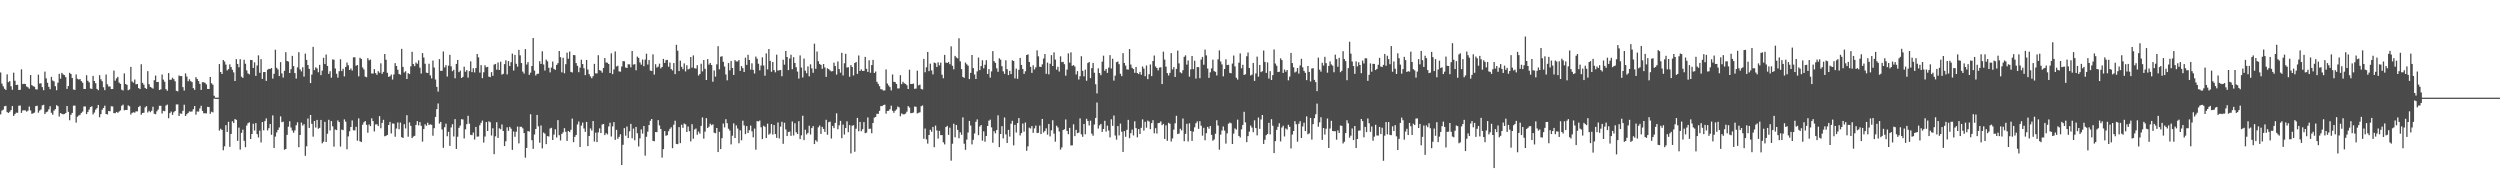 <?xml version="1.0" encoding="UTF-8"?>
<svg xmlns="http://www.w3.org/2000/svg" width="1920" height="150">
  <path d="M0 55.660h1v32.196H0zM1 64.220h1v20.700H1zM2 66.324h1v17.925H2zM3 68.137h1v13.457H3zM4 69.094h1v12.234H4zM5 57.087h1v29.044H5zM6 63.132h1v23.599H6zM7 62.298h1v23.535H7zM8 66.248h1v18.273H8zM9 68.928h1v12.537H9zM10 55.828h1v33.234H10zM11 62.016h1v25.621H11zM12 65.291h1v21.258H12zM13 65.052h1v21.573H13zM14 69.117h1v12.072H14zM15 68.992h1v12.064H15zM16 53.225h1v33.470H16zM17 64.584h1v20.266H17zM18 64.284h1v20.389H18zM19 64.572h1v20.271H19zM20 66.396h1v19.354H20zM21 67.007h1v17.957H21zM22 68.101h1v13.694H22zM23 57.621h1v27.195H23zM24 65.371h1v22.042H24zM25 66.183h1v20.867H25zM26 66.605h1v19.895H26zM27 68.532h1v12.999H27zM28 68.730h1v12.462H28zM29 57.362h1v29.162H29zM30 64.128h1v20.813H30zM31 63.948h1v20.114H31zM32 66.897h1v14.026H32zM33 69.260h1v11.203H33zM34 54.986h1v32.631H34zM35 60.198h1v26.009H35zM36 63.616h1v22.071H36zM37 66.660h1v17.291H37zM38 68.512h1v13.066H38zM39 59.012h1v27.623H39zM40 61.856h1v26.266H40zM41 62.527h1v22.448H41zM42 66.189h1v17.664H42zM43 69.257h1v11.536H43zM44 63.561h1v18.019H44zM45 56.695h1v32.804H45zM46 60.406h1v26.413H46zM47 55.973h1v31.480H47zM48 57.120h1v30.675H48zM49 57.687h1v29.910H49zM50 59.307h1v27.462H50zM51 68.248h1v13.182H51zM52 66.063h1v19.851H52zM53 55.891h1v36.483H53zM54 56.854h1v31.290H54zM55 59.877h1v26.881H55zM56 68.695h1v12.443H56zM57 69.051h1v12.043H57zM58 57.179h1v36.988H58zM59 60.460h1v29.170H59zM60 61.091h1v27.639H60zM61 60.714h1v27.459H61zM62 62.324h1v24.405H62zM63 63.519h1v22.204H63zM64 68.301h1v13.483H64zM65 68.365h1v13.384H65zM66 57.804h1v29.833H66zM67 62.077h1v23.896H67zM68 63.299h1v20.869H68zM69 67.963h1v14.201H69zM70 68.289h1v13.384H70zM71 58.257h1v29.591H71zM72 62.204h1v24.214H72zM73 63.928h1v20.295H73zM74 68.235h1v14.806H74zM75 69.251h1v11.363H75zM76 57.759h1v32.319H76zM77 60.879h1v26.790H77zM78 62.413h1v21.884H78zM79 66.995h1v15.888H79zM80 69.198h1v11.941H80zM81 57.238h1v30.303H81zM82 64.762h1v23.125H82zM83 66.434h1v18.808H83zM84 66.388h1v19.047H84zM85 68.385h1v13.217H85zM86 68.354h1v13.412H86zM87 54.155h1v32.749H87zM88 61.963h1v24.951H88zM89 60.141h1v25.833H89zM90 59.025h1v27.617H90zM91 63.457h1v22.195H91zM92 64.386h1v20.384H92zM93 68.872h1v12.366H93zM94 69.488h1v10.905H94zM95 56.375h1v28.361H95zM96 64.505h1v19.938H96zM97 65.144h1v19.333H97zM98 69.254h1v11.674H98zM99 68.660h1v12.962H99zM100 51.356h1v36.599H100zM101 62.554h1v24.116H101zM102 63.476h1v22.719H102zM103 61.059h1v25.459H103zM104 64.729h1v20.792H104zM105 64.511h1v21.026H105zM106 67.612h1v14.637H106zM107 68.425h1v12.894H107zM108 49.359h1v38.760H108zM109 63.627h1v23.155H109zM110 65.042h1v21.512H110zM111 67.547h1v14.936H111zM112 68.313h1v13.219H112zM113 54.625h1v31.747H113zM114 64.673h1v20.434H114zM115 66.773h1v19.382H115zM116 67.340h1v17.701H116zM117 68.052h1v13.896H117zM118 61.610h1v25.717H118zM119 58.001h1v29.776H119zM120 62.965h1v22.544H120zM121 62.905h1v21.241H121zM122 69.096h1v12.179H122zM123 68.603h1v12.659H123zM124 57.249h1v29.968H124zM125 61.150h1v23.968H125zM126 62.768h1v22.613H126zM127 68.510h1v12.550H127zM128 69.705h1v10.648H128zM129 56.123h1v34.711H129zM130 61.308h1v25.602H130zM131 61.210h1v24.482H131zM132 59.705h1v28.506H132zM133 60.792h1v25.453H133zM134 62.410h1v22.818H134zM135 69.760h1v10.474H135zM136 70.160h1v9.993H136zM137 57.959h1v31.113H137zM138 58.479h1v28.662H138zM139 58.443h1v28.978H139zM140 66.909h1v18.188H140zM141 69.547h1v10.887H141zM142 56.373h1v32.714H142zM143 58.795h1v28.913H143zM144 62.401h1v24.309H144zM145 60.867h1v24.689H145zM146 62.298h1v23.527H146zM147 63.094h1v22.524H147zM148 67.678h1v16.175H148zM149 68.950h1v12.521H149zM150 59.257h1v28.826H150zM151 60.650h1v24.969H151zM152 62.234h1v23.497H152zM153 64.386h1v18.935H153zM154 69.094h1v12.167H154zM155 63.136h1v22.017H155zM156 63.172h1v23.795H156zM157 63.646h1v23.355H157zM158 64.794h1v22.281H158zM159 68.304h1v13.788H159zM160 68.344h1v13.859H160zM161 59.075h1v28.312H161zM162 63.955h1v21.862H162zM163 65.052h1v21.274H163zM164 73.527h1v2.215H164zM165 75.006h1v1.000H165zM166 75.003h1v1.000H166zM167 75.002h1v1.000H167zM168 49.196h1v51.080H168zM169 55.299h1v43.593H169zM170 56.833h1v42.977H170zM171 46.095h1v69.315H171zM172 47.270h1v65.118H172zM173 49.603h1v46.555H173zM174 54.070h1v47.243H174zM175 53.106h1v40.423H175zM176 49.406h1v63.359H176zM177 51.525h1v51.319H177zM178 53.595h1v39.514H178zM179 55.578h1v38.960H179zM180 62.199h1v29.226H180zM181 45.429h1v46.645H181zM182 49.094h1v59.088H182zM183 51.672h1v46.331H183zM184 45.481h1v69.408H184zM185 58.896h1v43.159H185zM186 59.788h1v39.807H186zM187 45.950h1v62.162H187zM188 48.934h1v64.091H188zM189 54.084h1v42.323H189zM190 56.345h1v38.252H190zM191 57.064h1v36.910H191zM192 46.040h1v60.716H192zM193 46.151h1v56.762H193zM194 52.174h1v42.870H194zM195 47.881h1v52.360H195zM196 58.257h1v36.319H196zM197 50.260h1v52.745H197zM198 42.490h1v63.066H198zM199 55.888h1v44.397H199zM200 45.436h1v63.997H200zM201 60.569h1v33.184H201zM202 55.351h1v44.730H202zM203 55.275h1v37.772H203zM204 62.118h1v28.832H204zM205 53.581h1v46.624H205zM206 52.818h1v45.618H206zM207 53.011h1v42.206H207zM208 52.209h1v51.321H208zM209 60.348h1v28.293H209zM210 56.690h1v57.021H210zM211 38.198h1v66.687H211zM212 52.086h1v49.663H212zM213 53.355h1v46.463H213zM214 58.401h1v39.488H214zM215 47.736h1v41.660H215zM216 56.366h1v37.504H216zM217 59.564h1v33.862H217zM218 54.375h1v60.623H218zM219 40.097h1v74.347H219zM220 46.862h1v56.698H220zM221 47.335h1v49.922H221zM222 56.067h1v37.057H222zM223 53.161h1v44.791H223zM224 42.881h1v57.350H224zM225 50.805h1v51.121H225zM226 56.136h1v44.033H226zM227 60.343h1v35.880H227zM228 51.769h1v42.191H228zM229 40.076h1v72.997H229zM230 53.257h1v50.426H230zM231 54.856h1v39.324H231zM232 51.676h1v44.765H232zM233 58.816h1v36.571H233zM234 41.185h1v78.466H234zM235 45.955h1v66.393H235zM236 49.955h1v41.075H236zM237 52.875h1v45.386H237zM238 63.771h1v24.544H238zM239 57.308h1v37.787H239zM240 36.003h1v68.982H240zM241 53.865h1v39.072H241zM242 51.715h1v46.219H242zM243 52.520h1v39.591H243zM244 55.502h1v43.343H244zM245 49.834h1v48.383H245zM246 57.684h1v34.423H246zM247 54.207h1v55.871H247zM248 44.391h1v64.473H248zM249 49.101h1v44.513H249zM250 41.885h1v67.160H250zM251 50.661h1v52.030H251zM252 56.732h1v35.294H252zM253 54.668h1v45.551H253zM254 59.645h1v33.336H254zM255 45.611h1v51.420H255zM256 45.887h1v66.737H256zM257 52.556h1v46.914H257zM258 56.605h1v43.328H258zM259 59.616h1v32.862H259zM260 54.695h1v39.066H260zM261 45.515h1v67.001H261zM262 54.586h1v44.939H262zM263 52.826h1v47.095H263zM264 58.669h1v33.025H264zM265 51.405h1v42.031H265zM266 48.028h1v66.587H266zM267 50.137h1v54.622H267zM268 53.753h1v47.053H268zM269 52.574h1v44.958H269zM270 54.196h1v38.318H270zM271 44.033h1v56.004H271zM272 43.962h1v56.249H272zM273 50.452h1v46.916H273zM274 49.984h1v58.045H274zM275 58.643h1v32.276H275zM276 44.336h1v64.209H276zM277 45.264h1v63.861H277zM278 51.795h1v44.006H278zM279 53.330h1v40.592H279zM280 58.843h1v34.120H280zM281 59.331h1v36.520H281zM282 44.715h1v57.219H282zM283 46.314h1v49.271H283zM284 45.728h1v51.120H284zM285 56.410h1v34.450H285zM286 56.493h1v36.556H286zM287 53.091h1v47.873H287zM288 56.184h1v39.380H288zM289 57.448h1v37.972H289zM290 54.701h1v42.095H290zM291 55.873h1v33.306H291zM292 48.615h1v49.894H292zM293 56.704h1v37.655H293zM294 55.193h1v36.830H294zM295 41.489h1v63.173H295zM296 45.880h1v58.398H296zM297 55.898h1v47.739H297zM298 58.962h1v37.048H298zM299 58.583h1v34.993H299zM300 57.233h1v45.245H300zM301 61.105h1v33.693H301zM302 57.171h1v37.794H302zM303 48.472h1v56.555H303zM304 50.693h1v48.016H304zM305 53.549h1v40.508H305zM306 56.759h1v42.497H306zM307 57.392h1v36.751H307zM308 37.522h1v67.804H308zM309 51.396h1v54.606H309zM310 55.650h1v39.723H310zM311 54.708h1v43.971H311zM312 60.675h1v27.783H312zM313 56.175h1v48.820H313zM314 56.865h1v37.148H314zM315 51.008h1v45.659H315zM316 39.769h1v66.288H316zM317 49.196h1v55.683H317zM318 50.799h1v53.489H318zM319 48.018h1v47.918H319zM320 48.978h1v44.064H320zM321 46.333h1v49.976H321zM322 51.980h1v41.760H322zM323 56.499h1v40.140H323zM324 40.733h1v68.030H324zM325 44.206h1v54.884H325zM326 48.954h1v46.549H326zM327 55.794h1v40.830H327zM328 56.083h1v38.195H328zM329 48.941h1v47.050H329zM330 57.887h1v37.614H330zM331 60.193h1v35.643H331zM332 46.468h1v57.774H332zM333 51.888h1v46.544H333zM334 61.108h1v28.688H334zM335 66.738h1v17.090H335zM336 70.349h1v9.137H336zM337 45.407h1v49.528H337zM338 54.450h1v39.184H338zM339 54.348h1v45.105H339zM340 39.519h1v73.985H340zM341 51.784h1v45.957H341zM342 50.016h1v44.959H342zM343 58.766h1v45.868H343zM344 50.439h1v50.783H344zM345 42.107h1v69.912H345zM346 50.957h1v46.945H346zM347 54.679h1v40.718H347zM348 53.587h1v51.194H348zM349 60.120h1v31.379H349zM350 49.102h1v65.275H350zM351 46.040h1v58.949H351zM352 55.413h1v42.770H352zM353 54.243h1v42.221H353zM354 59.883h1v31.648H354zM355 59.049h1v32.714H355zM356 51.208h1v55.117H356zM357 55.070h1v44.232H357zM358 53.816h1v41.507H358zM359 59.612h1v29.322H359zM360 54.645h1v40.352H360zM361 47.112h1v56.397H361zM362 55.410h1v48.428H362zM363 52.423h1v49.364H363zM364 55.591h1v51.561H364zM365 52.290h1v45.191H365zM366 41.408h1v63.564H366zM367 44.023h1v60.790H367zM368 55.743h1v40.461H368zM369 50.032h1v44.258H369zM370 60.021h1v32.601H370zM371 55.506h1v54.005H371zM372 50.125h1v54.750H372zM373 51.635h1v42.086H373zM374 51.366h1v49.236H374zM375 58.884h1v34.281H375zM376 59.240h1v34.684H376zM377 55.381h1v48.688H377zM378 58.200h1v40.307H378zM379 49.603h1v68.833H379zM380 49.077h1v55.641H380zM381 53.519h1v40.360H381zM382 47.990h1v57.928H382zM383 53.731h1v44.809H383zM384 47.338h1v51.960H384zM385 57.270h1v38.299H385zM386 56.663h1v43.967H386zM387 49.250h1v62.913H387zM388 46.348h1v62.149H388zM389 57.163h1v40.642H389zM390 46.918h1v53.602H390zM391 50.723h1v46.707H391zM392 47.779h1v51.041H392zM393 41.179h1v73.941H393zM394 54.183h1v46.792H394zM395 42.167h1v62.911H395zM396 49.017h1v52.149H396zM397 51.190h1v46.062H397zM398 38.315h1v71.821H398zM399 42.511h1v54.858H399zM400 48.436h1v48.969H400zM401 55.012h1v43.563H401zM402 56.512h1v45.695H402zM403 37.661h1v83.420H403zM404 49.581h1v64.054H404zM405 47.725h1v52.950H405zM406 57.495h1v43.558H406zM407 55.834h1v31.904H407zM408 50.697h1v56.957H408zM409 29.173h1v85.154H409zM410 54.232h1v49.065H410zM411 57.943h1v41.138H411zM412 56.751h1v31.506H412zM413 56.590h1v40.429H413zM414 47.022h1v62.605H414zM415 49.109h1v47.267H415zM416 39.358h1v74.628H416zM417 49.520h1v52.249H417zM418 54.170h1v48.511H418zM419 45.799h1v64.896H419zM420 47.123h1v57.355H420zM421 52.061h1v52.794H421zM422 55.622h1v43.094H422zM423 51.857h1v46.271H423zM424 47.278h1v60.241H424zM425 52.909h1v50.476H425zM426 53.667h1v45.604H426zM427 49.886h1v55.747H427zM428 48.547h1v43.708H428zM429 39.184h1v64.635H429zM430 43.908h1v63.987H430zM431 55.572h1v47.293H431zM432 44.397h1v57.248H432zM433 56.274h1v42.190H433zM434 49.308h1v51.921H434zM435 40.473h1v67.760H435zM436 45.097h1v55.522H436zM437 39.560h1v61.929H437zM438 55.183h1v44.523H438zM439 55.661h1v35.418H439zM440 42.242h1v66.974H440zM441 42.397h1v62.708H441zM442 48.446h1v55.202H442zM443 50.530h1v45.052H443zM444 55.433h1v37.911H444zM445 51.973h1v60.984H445zM446 45.859h1v50.624H446zM447 49.170h1v45.003H447zM448 52.425h1v46.222H448zM449 57.714h1v43.571H449zM450 46.017h1v47.612H450zM451 53.400h1v58.833H451zM452 56.964h1v47.491H452zM453 58.682h1v39.935H453zM454 60.100h1v40.166H454zM455 58.498h1v34.456H455zM456 49.047h1v59.665H456zM457 56.365h1v45.516H457zM458 56.373h1v52.749H458zM459 42.397h1v59.290H459zM460 53.856h1v44.774H460zM461 54.316h1v47.885H461zM462 55.821h1v39.806H462zM463 52.194h1v43.046H463zM464 44.597h1v59.207H464zM465 47.978h1v54.269H465zM466 48.200h1v55.021H466zM467 49.174h1v47.946H467zM468 56.067h1v38.215H468zM469 40.939h1v63.928H469zM470 56.959h1v40.118H470zM471 53.359h1v40.444H471zM472 39.522h1v67.908H472zM473 51.069h1v48.686H473zM474 50.480h1v56.098H474zM475 54.827h1v50.310H475zM476 55.048h1v48.057H476zM477 51.106h1v75.645H477zM478 46.972h1v64.244H478zM479 47.035h1v51.369H479zM480 51.792h1v52.411H480zM481 52.203h1v44.970H481zM482 49.357h1v56.690H482zM483 49.384h1v51.479H483zM484 51.731h1v43.421H484zM485 39.152h1v67.057H485zM486 49.603h1v49.177H486zM487 49.267h1v58.433H487zM488 53.939h1v43.541H488zM489 43.458h1v58.897H489zM490 44.465h1v68.006H490zM491 47.923h1v58.380H491zM492 49.682h1v49.711H492zM493 45.729h1v56.886H493zM494 50.849h1v45.944H494zM495 45.757h1v73.778H495zM496 41.199h1v63.884H496zM497 49.552h1v51.576H497zM498 46.134h1v49.935H498zM499 54.196h1v38.599H499zM500 54.513h1v36.888H500zM501 41.746h1v66.440H501zM502 57.284h1v51.184H502zM503 49.323h1v52.125H503zM504 51.858h1v49.630H504zM505 51.152h1v41.121H505zM506 48.909h1v47.451H506zM507 52.518h1v46.552H507zM508 51.441h1v69.588H508zM509 45.220h1v69.322H509zM510 48.351h1v52.295H510zM511 46.197h1v58.090H511zM512 45.969h1v57.820H512zM513 51.261h1v49.544H513zM514 48.045h1v50.914H514zM515 53.033h1v44.729H515zM516 54.137h1v59.662H516zM517 48.411h1v47.398H517zM518 56.945h1v35.791H518zM519 34.420h1v76.117H519zM520 38.986h1v71.747H520zM521 54.581h1v43.065H521zM522 46.578h1v63.364H522zM523 51.308h1v44.479H523zM524 53.170h1v45.042H524zM525 48.675h1v46.225H525zM526 54.814h1v40.653H526zM527 50.136h1v51.224H527zM528 53.276h1v43.923H528zM529 52.753h1v48.026H529zM530 43.787h1v64.817H530zM531 51.932h1v43.441H531zM532 42.534h1v64.006H532zM533 52.363h1v47.112H533zM534 52.682h1v46.055H534zM535 50.061h1v53.425H535zM536 58.017h1v43.032H536zM537 56.824h1v45.857H537zM538 48.947h1v47.696H538zM539 54.825h1v35.379H539zM540 46.128h1v60.392H540zM541 52.850h1v48.201H541zM542 61.441h1v29.293H542zM543 45.427h1v52.858H543zM544 49.598h1v47.674H544zM545 48.339h1v46.645H545zM546 49.921h1v46.244H546zM547 62.776h1v32.711H547zM548 54.107h1v47.827H548zM549 58.818h1v43.506H549zM550 49.398h1v48.895H550zM551 35.479h1v81.327H551zM552 53.223h1v48.041H552zM553 43.580h1v70.928H553zM554 43.148h1v62.979H554zM555 47.444h1v47.431H555zM556 51.049h1v46.812H556zM557 57.207h1v34.331H557zM558 61.686h1v32.911H558zM559 48.455h1v50.396H559zM560 54.037h1v46.238H560zM561 46.798h1v64.105H561zM562 52.248h1v52.004H562zM563 57.551h1v37.241H563zM564 46.165h1v59.805H564zM565 47.203h1v49.109H565zM566 47.220h1v51.489H566zM567 46.117h1v63.898H567zM568 54.407h1v45.680H568zM569 50.744h1v57.052H569zM570 52.318h1v40.361H570zM571 55.310h1v41.066H571zM572 44.297h1v58.702H572zM573 49.814h1v46.993H573zM574 42.062h1v60.097H574zM575 46.018h1v53.959H575zM576 53.429h1v43.016H576zM577 48.656h1v52.215H577zM578 53.656h1v51.837H578zM579 56.449h1v42.305H579zM580 43.438h1v71.535H580zM581 45.078h1v47.888H581zM582 48.932h1v44.334H582zM583 54.000h1v38.564H583zM584 50.356h1v47.408H584zM585 44.011h1v62.833H585zM586 50.288h1v46.278H586zM587 58.140h1v39.254H587zM588 41.019h1v65.029H588zM589 53.312h1v41.653H589zM590 37.631h1v65.801H590zM591 46.771h1v55.784H591zM592 55.090h1v40.197H592zM593 47.593h1v55.708H593zM594 53.883h1v42.148H594zM595 55.558h1v47.421H595zM596 41.990h1v63.913H596zM597 54.170h1v39.892H597zM598 53.983h1v52.334H598zM599 53.743h1v43.494H599zM600 58.596h1v34.939H600zM601 45.866h1v64.594H601zM602 49.689h1v44.555H602zM603 39.128h1v60.288H603zM604 43.784h1v60.698H604zM605 53.790h1v47.528H605zM606 44.969h1v56.111H606zM607 42.048h1v62.282H607zM608 53.166h1v40.096H608zM609 43.951h1v60.090H609zM610 48.385h1v46.262H610zM611 51.677h1v49.918H611zM612 55.001h1v47.913H612zM613 60.344h1v32.724H613zM614 42.529h1v64.251H614zM615 51.874h1v52.057H615zM616 59.500h1v29.360H616zM617 44.929h1v62.703H617zM618 54.296h1v45.329H618zM619 56.256h1v46.951H619zM620 50.973h1v51.090H620zM621 58.599h1v37.958H621zM622 49.391h1v53.907H622zM623 52.549h1v45.782H623zM624 55.901h1v40.929H624zM625 33.553h1v77.092H625zM626 52.828h1v54.845H626zM627 39.563h1v69.220H627zM628 46.997h1v50.811H628zM629 49.124h1v47.282H629zM630 49.880h1v52.984H630zM631 52.815h1v44.625H631zM632 49.153h1v49.856H632zM633 51.801h1v49.452H633zM634 59.014h1v33.000H634zM635 52.492h1v50.961H635zM636 53.075h1v40.765H636zM637 54.099h1v39.294H637zM638 54.843h1v51.540H638zM639 54.608h1v42.133H639zM640 48.151h1v50.277H640zM641 50.759h1v43.594H641zM642 57.293h1v29.735H642zM643 47.228h1v52.060H643zM644 53.033h1v43.211H644zM645 55.810h1v37.008H645zM646 40.565h1v65.564H646zM647 57.968h1v37.718H647zM648 48.576h1v54.814H648zM649 41.337h1v57.042H649zM650 51.878h1v41.290H650zM651 51.601h1v49.896H651zM652 58.948h1v37.144H652zM653 50.001h1v67.803H653zM654 51.470h1v45.095H654zM655 57.950h1v38.222H655zM656 48.388h1v68.131H656zM657 47.638h1v51.222H657zM658 56.727h1v33.860H658zM659 42.600h1v58.209H659zM660 54.520h1v39.112H660zM661 53.308h1v47.463H661zM662 54.453h1v44.788H662zM663 54.405h1v39.371H663zM664 43.689h1v58.614H664zM665 52.818h1v49.031H665zM666 55.224h1v34.969H666zM667 46.309h1v52.649H667zM668 55.869h1v42.956H668zM669 49.974h1v52.352H669zM670 45.994h1v48.472H670zM671 56.048h1v34.298H671zM672 54.948h1v34.864H672zM673 62.827h1v24.561H673zM674 64.410h1v23.060H674zM675 66.214h1v18.957H675zM676 68.475h1v13.054H676zM677 68.768h1v12.725H677zM678 69.537h1v11.157H678zM679 69.433h1v10.951H679zM680 53.359h1v33.958H680zM681 64.133h1v21.051H681zM682 65.645h1v19.441H682zM683 66.893h1v16.956H683zM684 69.405h1v11.763H684zM685 57.186h1v27.883H685zM686 62.811h1v23.802H686zM687 63.072h1v21.999H687zM688 64.436h1v19.610H688zM689 67.918h1v13.936H689zM690 67.865h1v14.628H690zM691 57.767h1v31.548H691zM692 64.589h1v22.529H692zM693 62.830h1v24.976H693zM694 63.974h1v23.846H694zM695 64.407h1v22.830H695zM696 65.482h1v20.279H696zM697 68.334h1v13.175H697zM698 53.481h1v29.177H698zM699 64.506h1v22.410H699zM700 64.447h1v22.393H700zM701 64.207h1v22.213H701zM702 68.188h1v13.613H702zM703 67.977h1v14.066H703zM704 54.296h1v32.861H704zM705 65.528h1v21.121H705zM706 64.969h1v21.315H706zM707 68.242h1v13.342H707zM708 68.738h1v12.241H708zM709 45.213h1v61.363H709zM710 55.500h1v43.215H710zM711 51.682h1v55.370H711zM712 39.908h1v70.354H712zM713 54.639h1v49.053H713zM714 48.891h1v50.805H714zM715 54.048h1v47.108H715zM716 57.135h1v40.375H716zM717 48.006h1v65.066H717zM718 48.533h1v47.919H718zM719 51.439h1v48.762H719zM720 47.850h1v58.566H720zM721 50.177h1v50.330H721zM722 48.079h1v55.712H722zM723 57.335h1v46.389H723zM724 60.107h1v49.187H724zM725 42.156h1v68.726H725zM726 48.073h1v49.526H726zM727 48.405h1v48.252H727zM728 47.637h1v55.956H728zM729 49.282h1v48.753H729zM730 35.574h1v87.804H730zM731 50.534h1v59.828H731zM732 53.223h1v41.828H732zM733 42.902h1v62.500H733zM734 44.110h1v51.900H734zM735 44.783h1v54.974H735zM736 29.386h1v76.826H736zM737 47.094h1v54.534H737zM738 53.071h1v50.448H738zM739 59.099h1v31.044H739zM740 59.758h1v50.628H740zM741 48.033h1v66.994H741zM742 49.335h1v57.890H742zM743 50.430h1v51.357H743zM744 60.722h1v32.173H744zM745 55.973h1v40.429H745zM746 42.215h1v68.681H746zM747 52.270h1v55.104H747zM748 57.198h1v45.287H748zM749 60.664h1v32.882H749zM750 54.849h1v36.847H750zM751 44.199h1v59.635H751zM752 53.850h1v43.352H752zM753 50.723h1v45.283H753zM754 46.269h1v61.782H754zM755 52.500h1v48.367H755zM756 49.720h1v59.136H756zM757 46.237h1v58.231H757zM758 56.762h1v39.986H758zM759 53.039h1v39.679H759zM760 59.585h1v32.301H760zM761 54.852h1v42.984H761zM762 39.255h1v70.371H762zM763 46.987h1v53.753H763zM764 48.262h1v54.186H764zM765 52.502h1v47.382H765zM766 55.123h1v33.442H766zM767 44.787h1v68.190H767zM768 45.847h1v57.056H768zM769 50.847h1v46.079H769zM770 54.793h1v51.501H770zM771 56.718h1v33.535H771zM772 46.270h1v56.940H772zM773 53.148h1v56.675H773zM774 57.660h1v42.098H774zM775 54.369h1v50.560H775zM776 56.895h1v38.156H776zM777 46.291h1v46.473H777zM778 46.859h1v64.795H778zM779 60.191h1v35.703H779zM780 52.698h1v49.091H780zM781 60.544h1v33.963H781zM782 53.600h1v37.075H782zM783 44.516h1v59.538H783zM784 49.870h1v52.351H784zM785 53.014h1v41.858H785zM786 56.741h1v44.355H786zM787 54.709h1v39.407H787zM788 42.264h1v73.564H788zM789 41.787h1v70.617H789zM790 47.567h1v50.456H790zM791 51.337h1v47.377H791zM792 55.975h1v40.868H792zM793 50.192h1v51.872H793zM794 53.342h1v45.290H794zM795 51.721h1v44.764H795zM796 38.630h1v63.568H796zM797 43.253h1v58.700H797zM798 51.237h1v45.200H798zM799 51.461h1v51.524H799zM800 49.391h1v41.939H800zM801 44.964h1v56.780H801zM802 41.545h1v59.009H802zM803 56.668h1v41.876H803zM804 48.081h1v55.324H804zM805 57.072h1v38.174H805zM806 48.947h1v55.816H806zM807 42.324h1v57.747H807zM808 50.691h1v41.668H808zM809 40.249h1v62.378H809zM810 45.753h1v63.025H810zM811 53.503h1v43.039H811zM812 51.230h1v46.654H812zM813 54.956h1v46.017H813zM814 43.248h1v71.633H814zM815 47.711h1v65.513H815zM816 47.513h1v52.401H816zM817 49.300h1v49.968H817zM818 58.115h1v33.648H818zM819 53.475h1v47.058H819zM820 40.985h1v62.099H820zM821 48.085h1v50.097H821zM822 40.177h1v71.551H822zM823 50.603h1v60.989H823zM824 49.977h1v45.497H824zM825 51.102h1v53.450H825zM826 57.205h1v42.539H826zM827 54.649h1v47.641H827zM828 61.079h1v40.738H828zM829 58.520h1v32.394H829zM830 43.137h1v60.009H830zM831 54.353h1v50.700H831zM832 58.605h1v36.622H832zM833 53.492h1v49.621H833zM834 62.010h1v29.252H834zM835 48.458h1v44.486H835zM836 47.616h1v48.759H836zM837 60.006h1v32.688H837zM838 52.311h1v50.323H838zM839 48.306h1v55.919H839zM840 55.852h1v39.777H840zM841 64.700h1v25.881H841zM842 71.711h1v7.048H842zM843 52.460h1v46.263H843zM844 56.131h1v40.115H844zM845 57.776h1v37.421H845zM846 47.369h1v53.943H846zM847 42.764h1v56.324H847zM848 54.392h1v38.401H848zM849 52.895h1v48.171H849zM850 55.957h1v40.581H850zM851 51.904h1v48.329H851zM852 42.336h1v63.210H852zM853 52.600h1v38.990H853zM854 45.094h1v51.563H854zM855 61.882h1v26.841H855zM856 58.039h1v46.027H856zM857 47.701h1v59.589H857zM858 47.248h1v49.566H858zM859 49.281h1v54.715H859zM860 56.644h1v38.306H860zM861 58.452h1v42.741H861zM862 40.782h1v75.886H862zM863 48.346h1v52.365H863zM864 50.376h1v54.708H864zM865 53.273h1v46.452H865zM866 53.458h1v38.603H866zM867 37.693h1v68.426H867zM868 49.561h1v52.726H868zM869 52.094h1v47.427H869zM870 53.025h1v51.009H870zM871 55.933h1v37.257H871zM872 51.416h1v46.983H872zM873 56.119h1v49.361H873zM874 56.898h1v42.204H874zM875 55.211h1v47.711H875zM876 57.399h1v40.774H876zM877 51.025h1v40.684H877zM878 52.664h1v47.625H878zM879 58.520h1v35.020H879zM880 50.277h1v47.814H880zM881 60.751h1v31.848H881zM882 56.989h1v36.356H882zM883 49.515h1v49.638H883zM884 58.476h1v36.089H884zM885 46.823h1v45.506H885zM886 42.623h1v59.701H886zM887 51.039h1v47.403H887zM888 52.205h1v50.346H888zM889 54.066h1v40.488H889zM890 51.933h1v42.450H890zM891 51.647h1v41.596H891zM892 64.573h1v31.575H892zM893 39.664h1v55.467H893zM894 45.785h1v60.898H894zM895 51.199h1v45.076H895zM896 56.168h1v51.970H896zM897 57.960h1v36.340H897zM898 55.982h1v39.036H898zM899 40.831h1v67.889H899zM900 53.365h1v52.914H900zM901 51.535h1v48.054H901zM902 59.110h1v35.612H902zM903 52.940h1v35.990H903zM904 38.879h1v64.093H904zM905 48.701h1v53.844H905zM906 55.567h1v43.307H906zM907 56.257h1v43.957H907zM908 53.906h1v37.141H908zM909 43.611h1v64.828H909zM910 42.493h1v60.327H910zM911 49.622h1v45.454H911zM912 46.416h1v62.208H912zM913 58.891h1v35.853H913zM914 53.256h1v47.371H914zM915 43.030h1v65.216H915zM916 53.083h1v47.986H916zM917 46.667h1v51.126H917zM918 60.369h1v34.324H918zM919 51.497h1v41.759H919zM920 51.534h1v47.446H920zM921 60.082h1v33.014H921zM922 45.700h1v50.799H922zM923 43.716h1v60.483H923zM924 49.718h1v48.409H924zM925 38.079h1v69.669H925zM926 42.540h1v59.758H926zM927 52.646h1v44.795H927zM928 59.822h1v38.987H928zM929 55.531h1v41.255H929zM930 52.553h1v51.021H930zM931 45.811h1v62.267H931zM932 54.580h1v52.526H932zM933 55.201h1v47.482H933zM934 57.977h1v34.362H934zM935 45.555h1v50.885H935zM936 38.698h1v76.270H936zM937 47.213h1v56.227H937zM938 49.467h1v50.792H938zM939 58.616h1v38.503H939zM940 53.000h1v47.299H940zM941 45.520h1v64.758H941zM942 49.955h1v52.464H942zM943 49.760h1v45.282H943zM944 55.941h1v38.144H944zM945 56.274h1v38.422H945zM946 48.797h1v61.773H946zM947 42.644h1v59.964H947zM948 51.013h1v47.604H948zM949 59.698h1v39.839H949zM950 61.157h1v30.724H950zM951 48.146h1v56.231H951zM952 41.034h1v64.595H952zM953 52.403h1v46.923H953zM954 49.777h1v46.186H954zM955 57.563h1v28.299H955zM956 57.035h1v36.981H956zM957 43.237h1v65.908H957zM958 40.281h1v64.251H958zM959 52.293h1v48.785H959zM960 57.962h1v38.467H960zM961 57.323h1v40.665H961zM962 48.315h1v53.225H962zM963 62.130h1v30.302H963zM964 56.349h1v41.995H964zM965 43.473h1v60.492H965zM966 58.882h1v31.364H966zM967 49.872h1v49.117H967zM968 55.385h1v36.352H968zM969 54.661h1v33.661H969zM970 38.833h1v71.705H970zM971 47.552h1v59.755H971zM972 56.019h1v47.838H972zM973 47.928h1v54.914H973zM974 60.302h1v34.037H974zM975 54.619h1v48.586H975zM976 61.447h1v30.121H976zM977 57.691h1v38.871H977zM978 38.006h1v79.561H978zM979 48.779h1v59.626H979zM980 50.487h1v49.238H980zM981 55.341h1v42.063H981zM982 55.101h1v39.579H982zM983 44.819h1v63.785H983zM984 46.117h1v51.840H984zM985 55.988h1v40.552H985zM986 53.376h1v51.443H986zM987 55.037h1v43.626H987zM988 53.750h1v45.766H988zM989 61.692h1v34.133H989zM990 58.853h1v38.566H990zM991 40.648h1v73.352H991zM992 48.455h1v54.855H992zM993 51.675h1v48.992H993zM994 55.667h1v37.397H994zM995 54.916h1v40.504H995zM996 52.208h1v56.617H996zM997 56.550h1v38.463H997zM998 50.280h1v42.804H998zM999 45.179h1v60.791H999zM1000 51.690h1v45.437H1000zM1001 54.438h1v39.846H1001zM1002 55.908h1v44.753H1002zM1003 61.550h1v27.838H1003zM1004 50.697h1v52.424H1004zM1005 55.267h1v47.181H1005zM1006 62.561h1v28.024H1006zM1007 52.557h1v54.633H1007zM1008 52.381h1v42.979H1008zM1009 61.344h1v29.451H1009zM1010 63.095h1v24.652H1010zM1011 70.012h1v9.534H1011zM1012 44.215h1v53.094H1012zM1013 53.495h1v40.449H1013zM1014 55.057h1v35.002H1014zM1015 48.201h1v59.200H1015zM1016 50.349h1v47.934H1016zM1017 43.611h1v59.776H1017zM1018 48.479h1v50.405H1018zM1019 55.815h1v35.232H1019zM1020 50.621h1v63.036H1020zM1021 47.145h1v51.576H1021zM1022 49.520h1v43.278H1022zM1023 50.457h1v50.149H1023zM1024 55.512h1v45.305H1024zM1025 42.007h1v58.742H1025zM1026 45.384h1v61.882H1026zM1027 51.267h1v48.856H1027zM1028 44.427h1v57.659H1028zM1029 55.440h1v40.943H1029zM1030 54.387h1v42.271H1030zM1031 39.345h1v70.859H1031zM1032 45.345h1v63.509H1032zM1033 46.940h1v55.253H1033zM1034 61.578h1v30.796H1034zM1035 52.313h1v42.394H1035zM1036 32.043h1v73.677H1036zM1037 41.193h1v63.025H1037zM1038 47.244h1v51.405H1038zM1039 50.726h1v56.838H1039zM1040 56.668h1v40.108H1040zM1041 47.169h1v66.570H1041zM1042 50.977h1v55.775H1042zM1043 47.834h1v52.540H1043zM1044 49.900h1v50.290H1044zM1045 56.212h1v35.199H1045zM1046 46.482h1v46.527H1046zM1047 48.728h1v56.729H1047zM1048 44.724h1v52.747H1048zM1049 44.820h1v56.656H1049zM1050 62.105h1v28.896H1050zM1051 57.429h1v37.249H1051zM1052 48.681h1v52.522H1052zM1053 55.051h1v42.056H1053zM1054 49.004h1v59.064H1054zM1055 49.117h1v55.838H1055zM1056 53.792h1v42.051H1056zM1057 52.895h1v51.167H1057zM1058 49.771h1v54.385H1058zM1059 44.439h1v53.034H1059zM1060 51.121h1v51.853H1060zM1061 51.506h1v46.607H1061zM1062 49.805h1v73.674H1062zM1063 41.402h1v62.769H1063zM1064 50.554h1v43.210H1064zM1065 42.785h1v60.384H1065zM1066 45.400h1v48.333H1066zM1067 49.289h1v54.310H1067zM1068 35.383h1v68.447H1068zM1069 55.101h1v41.913H1069zM1070 47.182h1v53.498H1070zM1071 52.772h1v43.351H1071zM1072 56.845h1v47.866H1072zM1073 40.905h1v74.283H1073zM1074 44.733h1v61.906H1074zM1075 49.592h1v44.803H1075zM1076 56.565h1v33.735H1076zM1077 53.095h1v39.256H1077zM1078 43.677h1v63.585H1078zM1079 46.178h1v54.900H1079zM1080 55.305h1v43.628H1080zM1081 54.607h1v49.125H1081zM1082 55.059h1v39.340H1082zM1083 39.680h1v57.278H1083zM1084 47.540h1v56.127H1084zM1085 53.130h1v41.889H1085zM1086 54.087h1v41.951H1086zM1087 59.611h1v31.450H1087zM1088 55.014h1v35.923H1088zM1089 45.392h1v52.898H1089zM1090 49.418h1v45.787H1090zM1091 39.111h1v72.501H1091zM1092 46.236h1v58.869H1092zM1093 51.425h1v44.999H1093zM1094 42.797h1v76.143H1094zM1095 44.635h1v51.655H1095zM1096 53.796h1v43.909H1096zM1097 56.144h1v38.508H1097zM1098 55.735h1v42.774H1098zM1099 39.858h1v73.956H1099zM1100 43.905h1v64.965H1100zM1101 54.594h1v44.108H1101zM1102 45.437h1v58.863H1102zM1103 59.333h1v34.514H1103zM1104 53.374h1v55.767H1104zM1105 46.602h1v58.340H1105zM1106 52.177h1v49.164H1106zM1107 51.736h1v45.202H1107zM1108 56.908h1v36.507H1108zM1109 55.041h1v42.401H1109zM1110 43.486h1v69.781H1110zM1111 50.539h1v50.752H1111zM1112 50.704h1v50.402H1112zM1113 57.010h1v37.474H1113zM1114 47.768h1v53.443H1114zM1115 33.175h1v71.693H1115zM1116 45.862h1v59.534H1116zM1117 53.035h1v47.381H1117zM1118 46.933h1v49.465H1118zM1119 59.710h1v37.184H1119zM1120 41.757h1v68.292H1120zM1121 40.961h1v68.347H1121zM1122 53.116h1v44.023H1122zM1123 45.410h1v49.890H1123zM1124 59.347h1v32.704H1124zM1125 57.901h1v58.115H1125zM1126 39.552h1v67.011H1126zM1127 42.379h1v60.064H1127zM1128 44.350h1v60.098H1128zM1129 60.372h1v34.527H1129zM1130 57.498h1v35.459H1130zM1131 41.713h1v56.061H1131zM1132 55.915h1v38.432H1132zM1133 43.423h1v61.702H1133zM1134 44.729h1v54.168H1134zM1135 50.507h1v46.212H1135zM1136 42.903h1v61.839H1136zM1137 45.537h1v44.960H1137zM1138 53.513h1v47.025H1138zM1139 46.266h1v58.990H1139zM1140 47.582h1v61.606H1140zM1141 51.784h1v48.406H1141zM1142 47.617h1v45.348H1142zM1143 54.875h1v48.363H1143zM1144 55.184h1v46.429H1144zM1145 56.723h1v38.341H1145zM1146 53.220h1v50.455H1146zM1147 47.653h1v81.436H1147zM1148 52.624h1v46.528H1148zM1149 50.689h1v50.803H1149zM1150 55.127h1v41.228H1150zM1151 51.991h1v53.452H1151zM1152 49.228h1v55.103H1152zM1153 52.940h1v47.647H1153zM1154 56.016h1v38.113H1154zM1155 50.379h1v46.368H1155zM1156 53.629h1v37.506H1156zM1157 52.121h1v49.216H1157zM1158 56.643h1v39.300H1158zM1159 54.536h1v45.044H1159zM1160 42.346h1v71.067H1160zM1161 51.968h1v48.635H1161zM1162 54.133h1v42.090H1162zM1163 53.471h1v41.728H1163zM1164 55.585h1v37.254H1164zM1165 39.853h1v77.085H1165zM1166 42.349h1v59.719H1166zM1167 52.842h1v41.376H1167zM1168 49.700h1v54.038H1168zM1169 53.085h1v44.476H1169zM1170 50.129h1v55.644H1170zM1171 28.043h1v85.670H1171zM1172 46.844h1v52.170H1172zM1173 50.685h1v47.531H1173zM1174 54.311h1v42.644H1174zM1175 57.330h1v39.539H1175zM1176 45.296h1v62.292H1176zM1177 54.015h1v48.180H1177zM1178 54.183h1v56.771H1178zM1179 59.402h1v33.810H1179zM1180 54.362h1v44.227H1180zM1181 51.790h1v48.511H1181zM1182 53.749h1v45.697H1182zM1183 36.855h1v68.607H1183zM1184 44.734h1v60.879H1184zM1185 53.432h1v48.026H1185zM1186 43.263h1v54.920H1186zM1187 57.228h1v36.452H1187zM1188 49.005h1v44.623H1188zM1189 43.683h1v66.322H1189zM1190 51.824h1v48.157H1190zM1191 46.484h1v56.466H1191zM1192 50.339h1v50.246H1192zM1193 57.198h1v41.059H1193zM1194 46.495h1v56.587H1194zM1195 47.264h1v53.637H1195zM1196 57.726h1v43.339H1196zM1197 47.051h1v58.106H1197zM1198 60.661h1v32.484H1198zM1199 45.088h1v56.266H1199zM1200 46.390h1v56.141H1200zM1201 50.180h1v42.942H1201zM1202 47.195h1v52.715H1202zM1203 61.680h1v30.981H1203zM1204 50.934h1v40.561H1204zM1205 38.748h1v66.608H1205zM1206 53.077h1v53.325H1206zM1207 55.134h1v48.079H1207zM1208 56.875h1v35.622H1208zM1209 56.303h1v40.078H1209zM1210 42.799h1v68.636H1210zM1211 41.412h1v59.059H1211zM1212 53.127h1v41.034H1212zM1213 49.679h1v49.066H1213zM1214 56.979h1v42.500H1214zM1215 52.680h1v51.423H1215zM1216 61.514h1v32.844H1216zM1217 50.462h1v44.858H1217zM1218 52.772h1v43.318H1218zM1219 59.594h1v31.166H1219zM1220 47.652h1v53.848H1220zM1221 46.896h1v63.038H1221zM1222 55.293h1v45.902H1222zM1223 45.196h1v72.012H1223zM1224 50.509h1v58.128H1224zM1225 53.210h1v44.213H1225zM1226 51.099h1v50.404H1226zM1227 52.282h1v41.833H1227zM1228 50.056h1v51.928H1228zM1229 53.786h1v45.040H1229zM1230 54.883h1v40.286H1230zM1231 46.444h1v60.330H1231zM1232 50.628h1v46.615H1232zM1233 52.064h1v42.088H1233zM1234 44.271h1v55.669H1234zM1235 49.085h1v47.882H1235zM1236 46.608h1v63.642H1236zM1237 44.390h1v60.116H1237zM1238 51.618h1v48.939H1238zM1239 50.815h1v51.691H1239zM1240 50.342h1v45.905H1240zM1241 45.510h1v73.087H1241zM1242 34.612h1v73.033H1242zM1243 37.178h1v58.199H1243zM1244 47.059h1v52.064H1244zM1245 59.747h1v31.417H1245zM1246 54.504h1v40.018H1246zM1247 39.169h1v69.754H1247zM1248 49.966h1v58.381H1248zM1249 57.358h1v48.461H1249zM1250 56.338h1v40.002H1250zM1251 52.937h1v39.095H1251zM1252 33.912h1v75.098H1252zM1253 38.100h1v70.094H1253zM1254 45.705h1v58.951H1254zM1255 53.312h1v52.348H1255zM1256 58.316h1v36.595H1256zM1257 40.416h1v65.957H1257zM1258 52.416h1v44.147H1258zM1259 51.657h1v43.442H1259zM1260 35.256h1v67.962H1260zM1261 46.314h1v51.630H1261zM1262 54.646h1v38.302H1262zM1263 41.389h1v63.901H1263zM1264 49.474h1v56.422H1264zM1265 44.655h1v59.071H1265zM1266 61.716h1v28.306H1266zM1267 55.447h1v37.169H1267zM1268 45.160h1v62.995H1268zM1269 44.683h1v60.577H1269zM1270 52.096h1v51.301H1270zM1271 51.414h1v46.026H1271zM1272 50.048h1v45.235H1272zM1273 38.527h1v72.708H1273zM1274 39.301h1v72.230H1274zM1275 47.040h1v49.600H1275zM1276 52.623h1v45.552H1276zM1277 56.682h1v39.523H1277zM1278 45.587h1v67.445H1278zM1279 42.863h1v68.791H1279zM1280 53.230h1v49.829H1280zM1281 45.289h1v59.845H1281zM1282 53.275h1v49.163H1282zM1283 59.953h1v41.322H1283zM1284 45.004h1v66.328H1284zM1285 41.478h1v57.898H1285zM1286 43.745h1v51.723H1286zM1287 57.474h1v33.195H1287zM1288 56.783h1v39.477H1288zM1289 43.230h1v72.970H1289zM1290 41.129h1v59.412H1290zM1291 41.500h1v51.878H1291zM1292 52.803h1v54.364H1292zM1293 55.488h1v43.353H1293zM1294 44.174h1v59.028H1294zM1295 46.708h1v51.233H1295zM1296 61.162h1v34.762H1296zM1297 50.006h1v56.636H1297zM1298 60.679h1v31.026H1298zM1299 51.298h1v43.557H1299zM1300 54.970h1v42.864H1300zM1301 54.695h1v44.064H1301zM1302 43.628h1v72.666H1302zM1303 51.142h1v53.365H1303zM1304 52.085h1v44.114H1304zM1305 48.324h1v53.972H1305zM1306 56.551h1v38.092H1306zM1307 45.911h1v52.226H1307zM1308 41.630h1v61.391H1308zM1309 47.779h1v48.103H1309zM1310 42.113h1v58.067H1310zM1311 54.916h1v41.202H1311zM1312 54.743h1v49.575H1312zM1313 51.707h1v50.955H1313zM1314 45.491h1v47.883H1314zM1315 48.024h1v60.567H1315zM1316 42.653h1v60.813H1316zM1317 49.109h1v44.878H1317zM1318 49.099h1v52.149H1318zM1319 51.929h1v41.625H1319zM1320 56.281h1v43.613H1320zM1321 44.018h1v70.326H1321zM1322 49.378h1v53.623H1322zM1323 42.319h1v61.988H1323zM1324 51.093h1v48.170H1324zM1325 47.133h1v48.676H1325zM1326 47.100h1v55.288H1326zM1327 51.000h1v45.158H1327zM1328 57.588h1v45.831H1328zM1329 41.274h1v62.605H1329zM1330 45.224h1v55.715H1330zM1331 46.897h1v65.967H1331zM1332 56.525h1v37.660H1332zM1333 53.020h1v46.619H1333zM1334 38.950h1v73.095H1334zM1335 52.413h1v44.148H1335zM1336 54.255h1v45.619H1336zM1337 52.446h1v45.857H1337zM1338 51.721h1v50.625H1338zM1339 38.430h1v75.376H1339zM1340 38.301h1v67.728H1340zM1341 56.783h1v39.477H1341zM1342 47.430h1v54.885H1342zM1343 55.600h1v41.130H1343zM1344 54.090h1v53.058H1344zM1345 36.885h1v80.028H1345zM1346 52.432h1v49.393H1346zM1347 52.409h1v47.034H1347zM1348 55.714h1v40.032H1348zM1349 57.100h1v37.744H1349zM1350 48.693h1v58.006H1350zM1351 50.217h1v43.232H1351zM1352 40.586h1v76.442H1352zM1353 40.206h1v67.938H1353zM1354 48.103h1v50.775H1354zM1355 39.780h1v70.372H1355zM1356 49.514h1v56.399H1356zM1357 54.988h1v43.242H1357zM1358 50.970h1v52.510H1358zM1359 56.427h1v38.956H1359zM1360 50.967h1v58.813H1360zM1361 55.305h1v44.575H1361zM1362 54.631h1v34.372H1362zM1363 35.053h1v66.011H1363zM1364 46.640h1v50.860H1364zM1365 52.605h1v51.189H1365zM1366 44.156h1v63.539H1366zM1367 53.614h1v48.806H1367zM1368 46.188h1v61.318H1368zM1369 49.108h1v53.531H1369zM1370 58.035h1v36.646H1370zM1371 45.829h1v51.677H1371zM1372 57.035h1v39.939H1372zM1373 47.657h1v56.351H1373zM1374 49.700h1v56.003H1374zM1375 53.004h1v48.267H1375zM1376 36.561h1v71.751H1376zM1377 49.635h1v51.803H1377zM1378 55.282h1v37.433H1378zM1379 45.312h1v51.976H1379zM1380 58.081h1v38.529H1380zM1381 51.763h1v47.906H1381zM1382 52.770h1v47.869H1382zM1383 56.963h1v41.500H1383zM1384 46.399h1v62.475H1384zM1385 56.032h1v37.889H1385zM1386 49.990h1v50.240H1386zM1387 49.743h1v46.902H1387zM1388 54.465h1v36.303H1388zM1389 46.141h1v60.366H1389zM1390 58.870h1v39.019H1390zM1391 64.546h1v28.455H1391zM1392 49.621h1v41.890H1392zM1393 53.347h1v41.580H1393zM1394 47.864h1v56.625H1394zM1395 45.709h1v61.899H1395zM1396 47.373h1v49.920H1396zM1397 45.575h1v60.195H1397zM1398 52.723h1v53.759H1398zM1399 51.568h1v51.038H1399zM1400 47.349h1v52.222H1400zM1401 57.559h1v39.480H1401zM1402 46.503h1v53.084H1402zM1403 47.064h1v49.990H1403zM1404 55.299h1v39.100H1404zM1405 50.456h1v60.901H1405zM1406 51.094h1v44.797H1406zM1407 51.458h1v40.372H1407zM1408 47.016h1v57.615H1408zM1409 53.858h1v42.868H1409zM1410 46.309h1v56.660H1410zM1411 45.414h1v55.542H1411zM1412 54.193h1v41.937H1412zM1413 42.097h1v57.305H1413zM1414 43.608h1v53.937H1414zM1415 52.395h1v40.457H1415zM1416 38.079h1v57.537H1416zM1417 48.624h1v45.163H1417zM1418 50.751h1v53.168H1418zM1419 47.493h1v48.423H1419zM1420 52.354h1v43.633H1420zM1421 39.249h1v65.222H1421zM1422 52.738h1v41.174H1422zM1423 42.942h1v71.257H1423zM1424 45.979h1v56.377H1424zM1425 52.921h1v44.003H1425zM1426 52.291h1v47.775H1426zM1427 53.304h1v46.059H1427zM1428 45.071h1v52.726H1428zM1429 41.699h1v66.648H1429zM1430 50.656h1v47.610H1430zM1431 48.810h1v54.386H1431zM1432 54.182h1v46.549H1432zM1433 56.307h1v37.329H1433zM1434 44.689h1v58.504H1434zM1435 47.462h1v50.512H1435zM1436 55.607h1v35.358H1436zM1437 43.056h1v52.735H1437zM1438 52.008h1v38.673H1438zM1439 45.220h1v61.589H1439zM1440 39.824h1v63.375H1440zM1441 47.063h1v48.011H1441zM1442 48.275h1v58.102H1442zM1443 57.414h1v35.553H1443zM1444 56.651h1v48.707H1444zM1445 48.292h1v56.081H1445zM1446 50.675h1v48.256H1446zM1447 44.760h1v58.702H1447zM1448 47.035h1v59.886H1448zM1449 51.546h1v47.957H1449zM1450 48.371h1v64.533H1450zM1451 52.496h1v49.714H1451zM1452 51.437h1v49.974H1452zM1453 47.326h1v62.070H1453zM1454 49.630h1v47.651H1454zM1455 47.737h1v49.962H1455zM1456 49.746h1v53.349H1456zM1457 52.716h1v52.387H1457zM1458 44.818h1v59.067H1458zM1459 43.623h1v54.114H1459zM1460 37.459h1v66.968H1460zM1461 40.252h1v65.847H1461zM1462 53.519h1v45.177H1462zM1463 51.136h1v58.573H1463zM1464 58.955h1v37.710H1464zM1465 52.717h1v46.980H1465zM1466 39.152h1v69.789H1466zM1467 51.922h1v48.263H1467zM1468 44.290h1v60.665H1468zM1469 47.474h1v57.137H1469zM1470 54.425h1v47.677H1470zM1471 44.681h1v57.067H1471zM1472 48.933h1v52.546H1472zM1473 52.606h1v43.880H1473zM1474 49.785h1v58.080H1474zM1475 53.686h1v44.845H1475zM1476 47.680h1v52.602H1476zM1477 53.381h1v45.746H1477zM1478 61.017h1v29.819H1478zM1479 53.409h1v45.525H1479zM1480 55.811h1v36.737H1480zM1481 53.793h1v50.704H1481zM1482 49.382h1v50.991H1482zM1483 56.946h1v44.695H1483zM1484 55.785h1v46.139H1484zM1485 58.919h1v38.773H1485zM1486 60.960h1v29.085H1486zM1487 52.965h1v50.301H1487zM1488 58.125h1v34.835H1488zM1489 52.067h1v52.251H1489zM1490 45.832h1v57.080H1490zM1491 58.250h1v39.345H1491zM1492 42.991h1v70.578H1492zM1493 54.373h1v42.246H1493zM1494 57.162h1v36.367H1494zM1495 46.823h1v60.292H1495zM1496 56.485h1v37.762H1496zM1497 46.692h1v54.479H1497zM1498 48.110h1v45.414H1498zM1499 59.526h1v33.916H1499zM1500 52.328h1v53.243H1500zM1501 52.306h1v45.667H1501zM1502 56.818h1v40.058H1502zM1503 41.771h1v58.842H1503zM1504 46.337h1v46.667H1504zM1505 46.654h1v57.844H1505zM1506 54.396h1v40.784H1506zM1507 56.009h1v44.390H1507zM1508 48.671h1v54.100H1508zM1509 51.460h1v42.729H1509zM1510 53.385h1v48.208H1510zM1511 49.237h1v50.016H1511zM1512 57.608h1v36.483H1512zM1513 46.482h1v58.921H1513zM1514 46.658h1v56.147H1514zM1515 53.867h1v33.862H1515zM1516 43.743h1v50.588H1516zM1517 61.057h1v26.927H1517zM1518 49.756h1v54.776H1518zM1519 54.373h1v46.166H1519zM1520 52.104h1v44.687H1520zM1521 41.701h1v67.666H1521zM1522 46.971h1v53.602H1522zM1523 51.988h1v45.013H1523zM1524 41.739h1v66.524H1524zM1525 47.373h1v51.839H1525zM1526 45.336h1v56.950H1526zM1527 52.970h1v48.111H1527zM1528 48.083h1v48.171H1528zM1529 48.142h1v47.567H1529zM1530 53.548h1v43.531H1530zM1531 46.548h1v56.197H1531zM1532 47.114h1v55.540H1532zM1533 52.621h1v51.849H1533zM1534 42.729h1v59.144H1534zM1535 46.389h1v58.155H1535zM1536 58.603h1v38.458H1536zM1537 50.966h1v53.873H1537zM1538 48.102h1v49.224H1538zM1539 46.442h1v53.639H1539zM1540 47.225h1v47.080H1540zM1541 50.957h1v49.906H1541zM1542 49.353h1v63.558H1542zM1543 49.812h1v54.805H1543zM1544 53.494h1v39.972H1544zM1545 44.307h1v60.657H1545zM1546 41.644h1v55.091H1546zM1547 45.820h1v58.284H1547zM1548 50.443h1v51.467H1548zM1549 54.478h1v59.773H1549zM1550 41.716h1v76.166H1550zM1551 50.350h1v44.931H1551zM1552 53.963h1v39.150H1552zM1553 51.983h1v47.107H1553zM1554 56.662h1v39.910H1554zM1555 39.044h1v65.863H1555zM1556 44.195h1v57.380H1556zM1557 59.246h1v31.052H1557zM1558 39.675h1v66.644H1558zM1559 53.974h1v41.569H1559zM1560 60.414h1v32.986H1560zM1561 48.442h1v56.610H1561zM1562 61.859h1v27.795H1562zM1563 51.853h1v51.232H1563zM1564 41.853h1v64.789H1564zM1565 46.803h1v44.872H1565zM1566 41.267h1v67.164H1566zM1567 50.477h1v58.738H1567zM1568 53.495h1v52.138H1568zM1569 52.640h1v52.909H1569zM1570 52.151h1v42.267H1570zM1571 50.311h1v52.054H1571zM1572 55.566h1v40.256H1572zM1573 61.378h1v30.384H1573zM1574 50.377h1v50.557H1574zM1575 46.806h1v54.489H1575zM1576 32.453h1v72.003H1576zM1577 45.190h1v58.874H1577zM1578 55.318h1v46.455H1578zM1579 51.955h1v51.634H1579zM1580 53.740h1v43.317H1580zM1581 54.124h1v43.717H1581zM1582 46.871h1v56.286H1582zM1583 51.582h1v41.999H1583zM1584 51.296h1v43.281H1584zM1585 51.156h1v45.589H1585zM1586 63.661h1v29.016H1586zM1587 45.772h1v53.374H1587zM1588 50.988h1v52.538H1588zM1589 54.581h1v42.307H1589zM1590 46.292h1v54.718H1590zM1591 55.793h1v36.911H1591zM1592 40.026h1v67.494H1592zM1593 44.659h1v58.823H1593zM1594 56.047h1v38.122H1594zM1595 50.623h1v50.142H1595zM1596 56.836h1v41.476H1596zM1597 55.414h1v47.451H1597zM1598 49.066h1v52.566H1598zM1599 52.481h1v47.102H1599zM1600 51.344h1v42.916H1600zM1601 58.909h1v38.419H1601zM1602 55.225h1v42.855H1602zM1603 44.642h1v70.860H1603zM1604 48.409h1v49.376H1604zM1605 53.852h1v45.620H1605zM1606 50.248h1v55.268H1606zM1607 47.266h1v48.869H1607zM1608 41.059h1v69.202H1608zM1609 43.152h1v65.957H1609zM1610 52.999h1v46.406H1610zM1611 53.316h1v45.161H1611zM1612 62.273h1v30.314H1612zM1613 53.620h1v40.997H1613zM1614 50.272h1v42.926H1614zM1615 56.495h1v42.157H1615zM1616 44.062h1v63.768H1616zM1617 45.850h1v54.402H1617zM1618 56.261h1v37.265H1618zM1619 45.912h1v64.686H1619zM1620 52.981h1v42.706H1620zM1621 53.495h1v55.872H1621zM1622 57.160h1v37.319H1622zM1623 56.352h1v46.629H1623zM1624 48.156h1v56.480H1624zM1625 57.374h1v36.202H1625zM1626 54.691h1v39.435H1626zM1627 51.119h1v52.093H1627zM1628 53.862h1v40.494H1628zM1629 42.436h1v60.208H1629zM1630 47.121h1v56.317H1630zM1631 58.229h1v33.763H1631zM1632 49.290h1v51.555H1632zM1633 54.914h1v40.563H1633zM1634 49.112h1v48.331H1634zM1635 55.039h1v40.006H1635zM1636 58.491h1v34.129H1636zM1637 36.075h1v70.340H1637zM1638 39.359h1v66.595H1638zM1639 50.159h1v52.288H1639zM1640 48.536h1v51.587H1640zM1641 53.422h1v39.015H1641zM1642 40.795h1v71.696H1642zM1643 33.220h1v72.391H1643zM1644 44.994h1v56.795H1644zM1645 49.255h1v50.110H1645zM1646 56.027h1v37.585H1646zM1647 53.407h1v41.408H1647zM1648 36.902h1v61.967H1648zM1649 55.772h1v43.524H1649zM1650 52.606h1v56.289H1650zM1651 55.176h1v40.358H1651zM1652 58.643h1v34.245H1652zM1653 47.660h1v52.862H1653zM1654 52.321h1v42.823H1654zM1655 48.967h1v47.429H1655zM1656 41.422h1v57.563H1656zM1657 56.388h1v32.618H1657zM1658 51.544h1v46.096H1658zM1659 50.686h1v48.755H1659zM1660 58.188h1v36.161H1660zM1661 44.597h1v59.543H1661zM1662 57.655h1v38.773H1662zM1663 52.714h1v44.746H1663zM1664 55.349h1v43.297H1664zM1665 49.542h1v46.776H1665zM1666 45.174h1v63.495H1666zM1667 52.397h1v42.540H1667zM1668 44.898h1v54.254H1668zM1669 39.219h1v69.654H1669zM1670 50.010h1v47.220H1670zM1671 53.163h1v45.414H1671zM1672 48.597h1v44.099H1672zM1673 51.295h1v40.635H1673zM1674 47.657h1v53.708H1674zM1675 52.882h1v45.835H1675zM1676 56.208h1v39.839H1676zM1677 49.217h1v56.429H1677zM1678 52.453h1v51.754H1678zM1679 53.990h1v44.509H1679zM1680 53.931h1v44.526H1680zM1681 61.375h1v30.304H1681zM1682 47.584h1v64.760H1682zM1683 54.690h1v39.424H1683zM1684 56.381h1v29.839H1684zM1685 60.149h1v29.322H1685zM1686 63.313h1v24.673H1686zM1687 65.247h1v21.357H1687zM1688 68.509h1v14.085H1688zM1689 68.775h1v12.358H1689zM1690 69.543h1v11.077H1690zM1691 69.575h1v10.910H1691zM1692 67.837h1v13.431H1692zM1693 51.868h1v35.669H1693zM1694 65.217h1v19.853H1694zM1695 67.283h1v16.437H1695zM1696 69.468h1v12.597H1696zM1697 68.705h1v12.581H1697zM1698 54.222h1v30.380H1698zM1699 62.356h1v22.090H1699zM1700 63.604h1v20.697H1700zM1701 66.089h1v16.557H1701zM1702 67.856h1v14.260H1702zM1703 57.963h1v30.248H1703zM1704 63.656h1v23.814H1704zM1705 64.269h1v23.070H1705zM1706 64.629h1v23.014H1706zM1707 64.392h1v22.846H1707zM1708 63.787h1v23.482H1708zM1709 67.061h1v16.196H1709zM1710 68.978h1v11.801H1710zM1711 53.765h1v33.589H1711zM1712 62.891h1v23.793H1712zM1713 63.313h1v23.260H1713zM1714 65.237h1v19.348H1714zM1715 68.052h1v14.024H1715zM1716 53.754h1v30.883H1716zM1717 64.916h1v21.826H1717zM1718 65.478h1v20.620H1718zM1719 67.584h1v16.991H1719zM1720 68.552h1v12.583H1720zM1721 57.677h1v41.557H1721zM1722 52.634h1v46.042H1722zM1723 55.900h1v42.276H1723zM1724 45.993h1v66.415H1724zM1725 50.569h1v54.424H1725zM1726 57.000h1v36.202H1726zM1727 50.604h1v48.125H1727zM1728 59.711h1v38.220H1728zM1729 43.802h1v63.602H1729zM1730 42.548h1v68.979H1730zM1731 54.269h1v41.042H1731zM1732 44.547h1v63.792H1732zM1733 46.935h1v53.141H1733zM1734 47.471h1v49.615H1734zM1735 55.595h1v54.920H1735zM1736 58.596h1v39.475H1736zM1737 43.595h1v65.030H1737zM1738 38.064h1v64.048H1738zM1739 43.056h1v52.495H1739zM1740 51.242h1v50.750H1740zM1741 53.542h1v45.670H1741zM1742 52.314h1v48.976H1742zM1743 43.742h1v64.068H1743zM1744 52.823h1v47.565H1744zM1745 55.204h1v45.260H1745zM1746 56.631h1v40.091H1746zM1747 41.480h1v51.599H1747zM1748 34.389h1v67.627H1748zM1749 45.541h1v57.694H1749zM1750 46.470h1v57.683H1750zM1751 55.769h1v38.445H1751zM1752 56.675h1v36.432H1752zM1753 44.313h1v68.503H1753zM1754 41.938h1v65.350H1754zM1755 50.154h1v43.871H1755zM1756 51.244h1v45.147H1756zM1757 59.318h1v35.344H1757zM1758 45.113h1v61.896H1758zM1759 54.167h1v52.715H1759zM1760 56.047h1v45.118H1760zM1761 52.676h1v53.310H1761zM1762 57.012h1v35.242H1762zM1763 54.229h1v39.058H1763zM1764 49.487h1v49.837H1764zM1765 45.744h1v50.983H1765zM1766 38.697h1v68.353H1766zM1767 47.649h1v62.143H1767zM1768 53.547h1v44.226H1768zM1769 42.118h1v59.469H1769zM1770 55.577h1v43.517H1770zM1771 55.375h1v49.223H1771zM1772 53.549h1v42.993H1772zM1773 56.864h1v37.344H1773zM1774 44.127h1v62.508H1774zM1775 52.179h1v50.430H1775zM1776 54.837h1v46.361H1776zM1777 48.980h1v55.288H1777zM1778 45.404h1v49.492H1778zM1779 57.696h1v50.641H1779zM1780 47.331h1v64.158H1780zM1781 51.928h1v52.205H1781zM1782 51.670h1v50.766H1782zM1783 55.639h1v43.881H1783zM1784 57.774h1v33.840H1784zM1785 46.184h1v57.830H1785zM1786 53.506h1v47.082H1786zM1787 48.414h1v55.103H1787zM1788 50.130h1v51.630H1788zM1789 52.111h1v41.034H1789zM1790 41.797h1v62.446H1790zM1791 53.886h1v46.507H1791zM1792 60.097h1v35.912H1792zM1793 53.914h1v49.230H1793zM1794 55.219h1v34.785H1794zM1795 49.522h1v68.321H1795zM1796 44.142h1v59.890H1796zM1797 55.951h1v39.053H1797zM1798 50.860h1v47.998H1798zM1799 60.365h1v30.487H1799zM1800 55.038h1v59.714H1800zM1801 40.156h1v65.693H1801zM1802 52.248h1v51.114H1802zM1803 41.817h1v58.508H1803zM1804 57.802h1v40.269H1804zM1805 60.123h1v32.959H1805zM1806 48.690h1v53.627H1806zM1807 55.624h1v40.608H1807zM1808 47.803h1v54.804H1808zM1809 42.649h1v66.724H1809zM1810 45.483h1v52.589H1810zM1811 44.953h1v51.148H1811zM1812 50.519h1v42.994H1812zM1813 53.448h1v36.331H1813zM1814 38.728h1v67.940H1814zM1815 49.168h1v49.552H1815zM1816 53.529h1v49.655H1816zM1817 53.888h1v40.699H1817zM1818 57.407h1v44.970H1818zM1819 55.760h1v48.052H1819zM1820 49.751h1v44.447H1820zM1821 46.100h1v44.495H1821zM1822 42.803h1v63.875H1822zM1823 57.552h1v44.428H1823zM1824 55.156h1v49.741H1824zM1825 44.257h1v58.277H1825zM1826 58.252h1v40.417H1826zM1827 49.404h1v53.757H1827zM1828 49.612h1v50.080H1828zM1829 54.366h1v42.848H1829zM1830 47.226h1v57.994H1830zM1831 55.736h1v39.072H1831zM1832 50.698h1v53.308H1832zM1833 52.424h1v51.042H1833zM1834 41.380h1v58.636H1834zM1835 39.083h1v70.264H1835zM1836 41.892h1v68.410H1836zM1837 47.131h1v51.407H1837zM1838 44.712h1v53.111H1838zM1839 51.180h1v41.324H1839zM1840 46.601h1v49.654H1840zM1841 56.855h1v33.383H1841zM1842 54.664h1v38.999H1842zM1843 40.547h1v62.104H1843zM1844 55.493h1v41.613H1844zM1845 55.572h1v58.299H1845zM1846 53.973h1v43.949H1846zM1847 56.814h1v34.448H1847zM1848 51.019h1v54.169H1848zM1849 57.506h1v36.170H1849zM1850 62.082h1v23.436H1850zM1851 41.184h1v60.543H1851zM1852 49.114h1v48.760H1852zM1853 58.319h1v35.296H1853zM1854 71.443h1v5.687H1854zM1855 73.362h1v4.308H1855zM1856 54.937h1v27.479H1856zM1857 64.958h1v16.154H1857zM1858 66.675h1v14.326H1858zM1859 71.003h1v8.096H1859zM1860 75.002h1v1.000H1860zM1861 75.004h1v1.000H1861zM1862 75.002h1v1.000H1862zM1863 75.001h1v1.000H1863zM1864 75.000h1v1.000H1864zM1865 75.000h1v1.000H1865zM1866 75.000h1v1.000H1866zM1867 75.000h1v1.000H1867zM1868 75.000h1v1.000H1868zM1869 75.000h1v1.000H1869zM1870 75.000h1v1.000H1870zM1871 75.000h1v1.000H1871zM1872 75.000h1v1.000H1872zM1873 75.000h1v1.000H1873zM1874 75.000h1v1.000H1874zM1875 75.000h1v1.000H1875zM1876 75.000h1v1.000H1876zM1877 75.000h1v1.000H1877zM1878 75.000h1v1.000H1878zM1879 75.000h1v1.000H1879zM1880 75.000h1v1.000H1880zM1881 75.000h1v1.000H1881zM1882 75.000h1v1.000H1882zM1883 75.000h1v1.000H1883zM1884 75.000h1v1.000H1884zM1885 75.000h1v1.000H1885zM1886 75.000h1v1.000H1886zM1887 75.000h1v1.000H1887zM1888 75.000h1v1.000H1888zM1889 75.000h1v1.000H1889zM1890 75.000h1v1.000H1890zM1891 75.000h1v1.000H1891zM1892 75.000h1v1.000H1892zM1893 75.000h1v1.000H1893zM1894 75.000h1v1.000H1894zM1895 75.000h1v1.000H1895zM1896 75.000h1v1.000H1896zM1897 75.000h1v1.000H1897zM1898 75.000h1v1.000H1898zM1899 75.000h1v1.000H1899zM1900 75.000h1v1.000H1900zM1901 75.000h1v1.000H1901zM1902 75.000h1v1.000H1902zM1903 75.000h1v1.000H1903zM1904 75.000h1v1.000H1904zM1905 75.000h1v1.000H1905zM1906 75.000h1v1.000H1906zM1907 75.000h1v1.000H1907zM1908 75.000h1v1.000H1908zM1909 75.000h1v1.000H1909zM1910 75.000h1v1.000H1910zM1911 75.000h1v1.000H1911zM1912 75.000h1v1.000H1912zM1913 75.000h1v1.000H1913zM1914 75.000h1v1.000H1914zM1915 75.000h1v1.000H1915zM1916 75.000h1v1.000H1916zM1917 75.000h1v1.000H1917zM1918 75.000h1v1.000H1918zM1919 75.000h1v1.000H1919z" fill="#4a4a4a"></path>
</svg>
